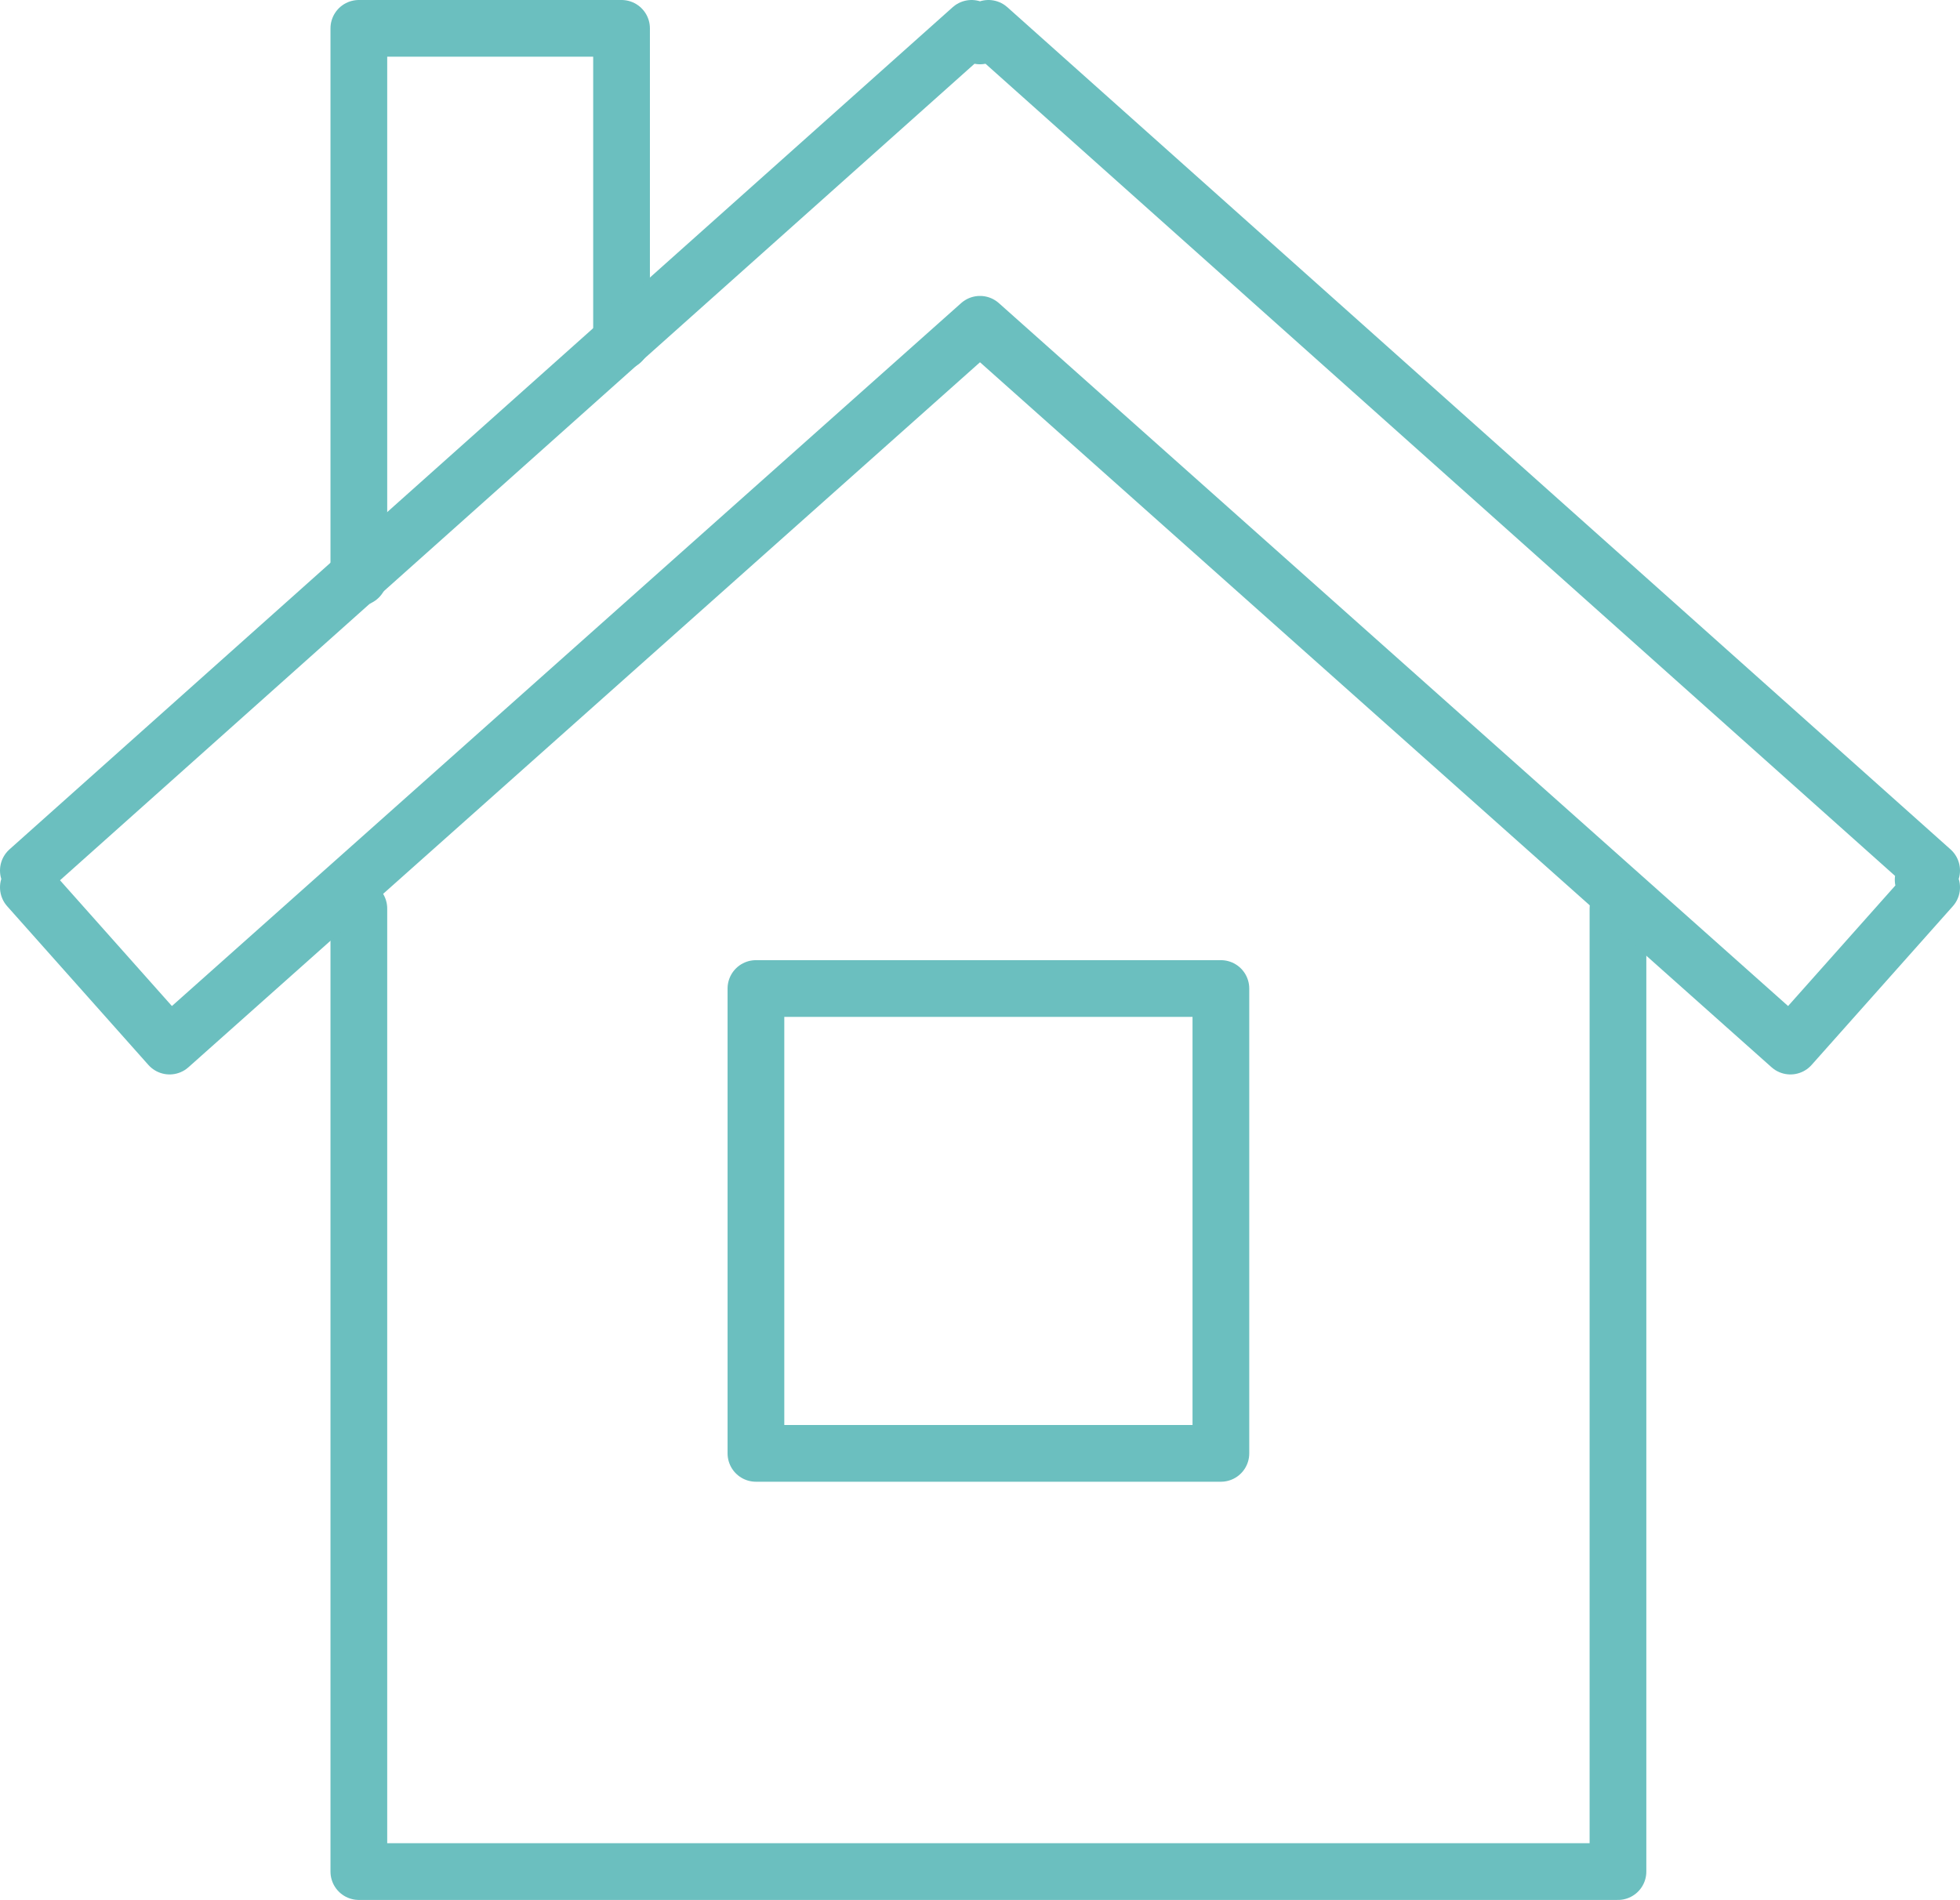 <?xml version="1.0" encoding="utf-8"?>
<!-- Generator: Adobe Illustrator 16.0.3, SVG Export Plug-In . SVG Version: 6.00 Build 0)  -->
<!DOCTYPE svg PUBLIC "-//W3C//DTD SVG 1.1//EN" "http://www.w3.org/Graphics/SVG/1.1/DTD/svg11.dtd">
<svg version="1.1" id="Ebene_1" xmlns="http://www.w3.org/2000/svg" xmlns:xlink="http://www.w3.org/1999/xlink" x="0px" y="0px"
	 width="69.104px" height="67px" viewBox="0 0 69.104 67" enable-background="new 0 0 69.104 67" xml:space="preserve">
<polyline fill="none" stroke="#6BBFBF" stroke-width="2" stroke-linecap="round" stroke-linejoin="round" stroke-miterlimit="22.926" points="
	12.652,32.04 12.652,66.001 57.045,66.001 57.045,32.04 "/>
<polygon fill="none" stroke="#6BBFBF" stroke-width="2" stroke-linecap="round" stroke-linejoin="round" stroke-miterlimit="22.926" points="
	26.652,34.86 43.045,34.86 43.045,51.253 26.652,51.253 26.652,34.86 "/>
<polyline fill="none" stroke="#6BBFBF" stroke-width="2" stroke-linecap="round" stroke-linejoin="round" stroke-miterlimit="22.926" points="
	12.652,20.364 12.652,1 21.914,1 21.914,12.044 "/>
<polyline fill="none" stroke="#6BBFBF" stroke-width="2" stroke-linecap="round" stroke-linejoin="round" stroke-miterlimit="22.926" points="
	1,30.699 34.255,1 34.552,1.267 34.85,1 68.104,30.699 68.104,30.699 67.805,31.026 68.104,31.293 63.125,36.89 34.552,11.436 
	5.979,36.89 1,31.293 "/>
</svg>
